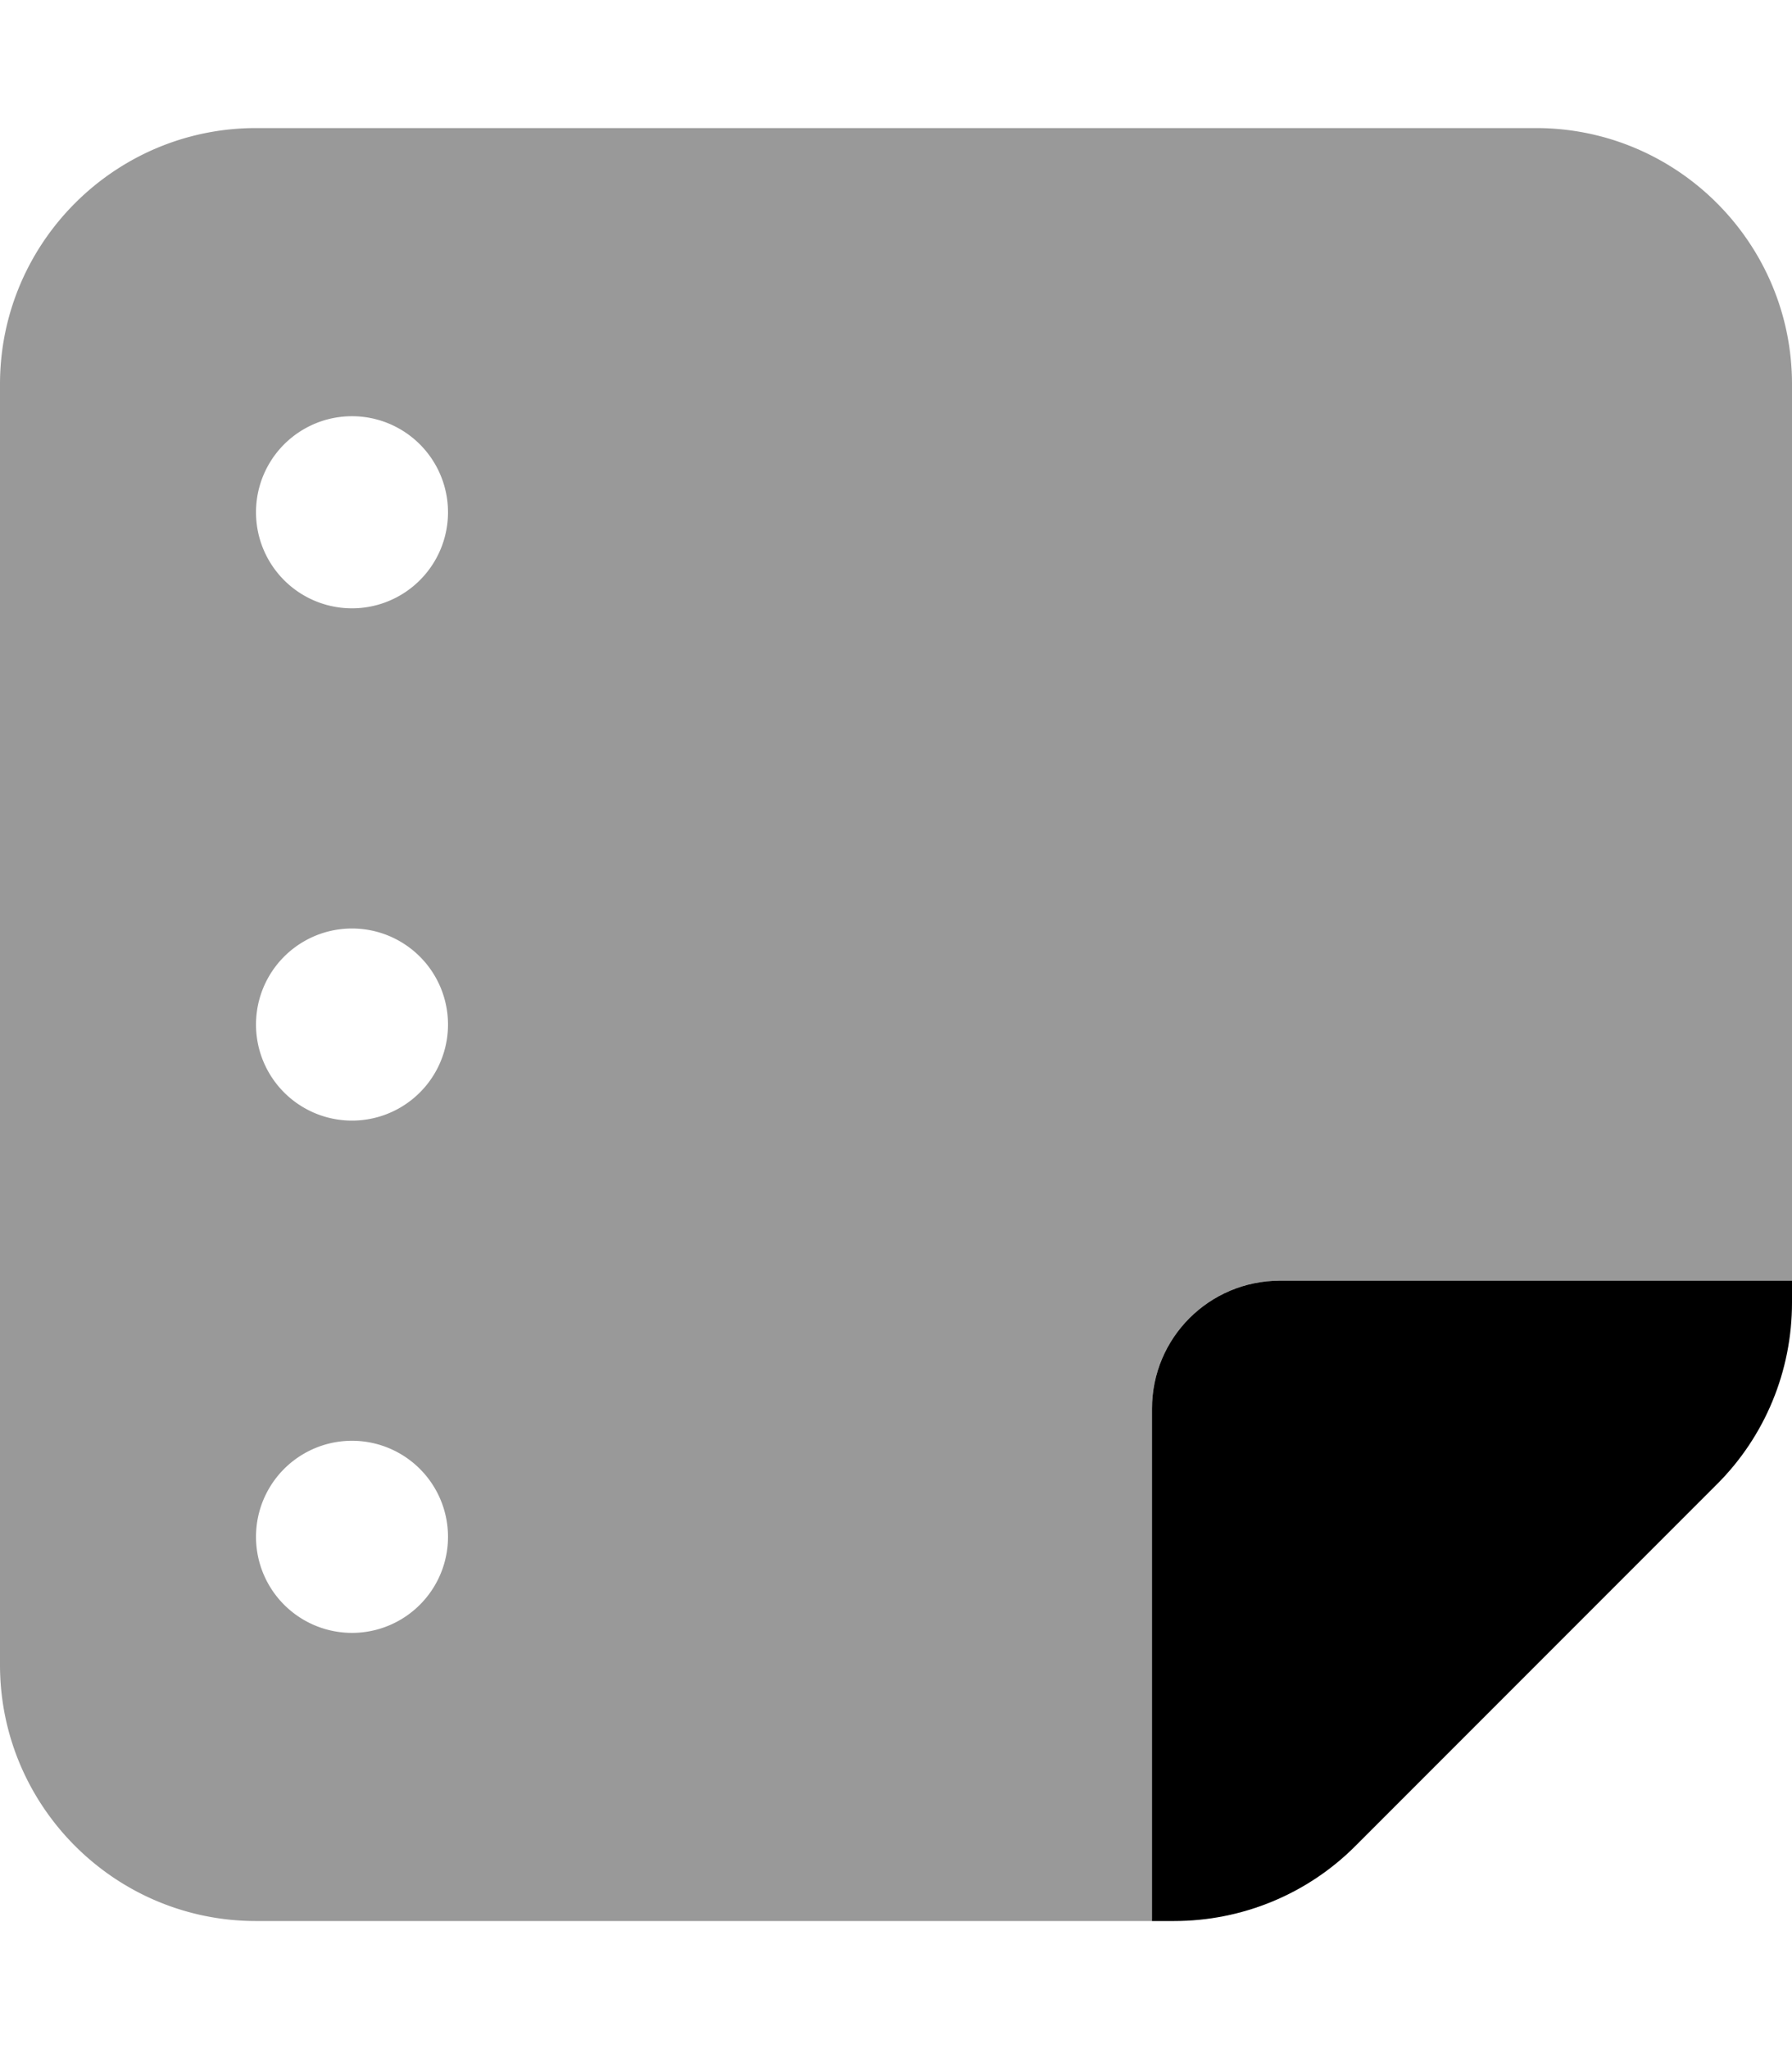 <svg xmlns="http://www.w3.org/2000/svg" viewBox="0 0 448 512"><!--! Font Awesome Pro 6.7.2 by @fontawesome - https://fontawesome.com License - https://fontawesome.com/license (Commercial License) Copyright 2024 Fonticons, Inc. --><defs><style>.fa-secondary{opacity:.4}</style></defs><path class="fa-secondary" d="M0 96C0 60.7 28.7 32 64 32l320 0c35.3 0 64 28.7 64 64l0 224-128 0c-17.7 0-32 14.3-32 32l0 128L64 480c-35.3 0-64-28.7-64-64L0 96zm64 32a24 24 0 1 0 48 0 24 24 0 1 0 -48 0zm0 128a24 24 0 1 0 48 0 24 24 0 1 0 -48 0zm0 128a24 24 0 1 0 48 0 24 24 0 1 0 -48 0z"/><path class="fa-primary" d="M288 352V480h5.5c17 0 33.3-6.7 45.3-18.7l90.5-90.5c12-12 18.7-28.3 18.7-45.3V320H320c-17.7 0-32 14.3-32 32z"/></svg>